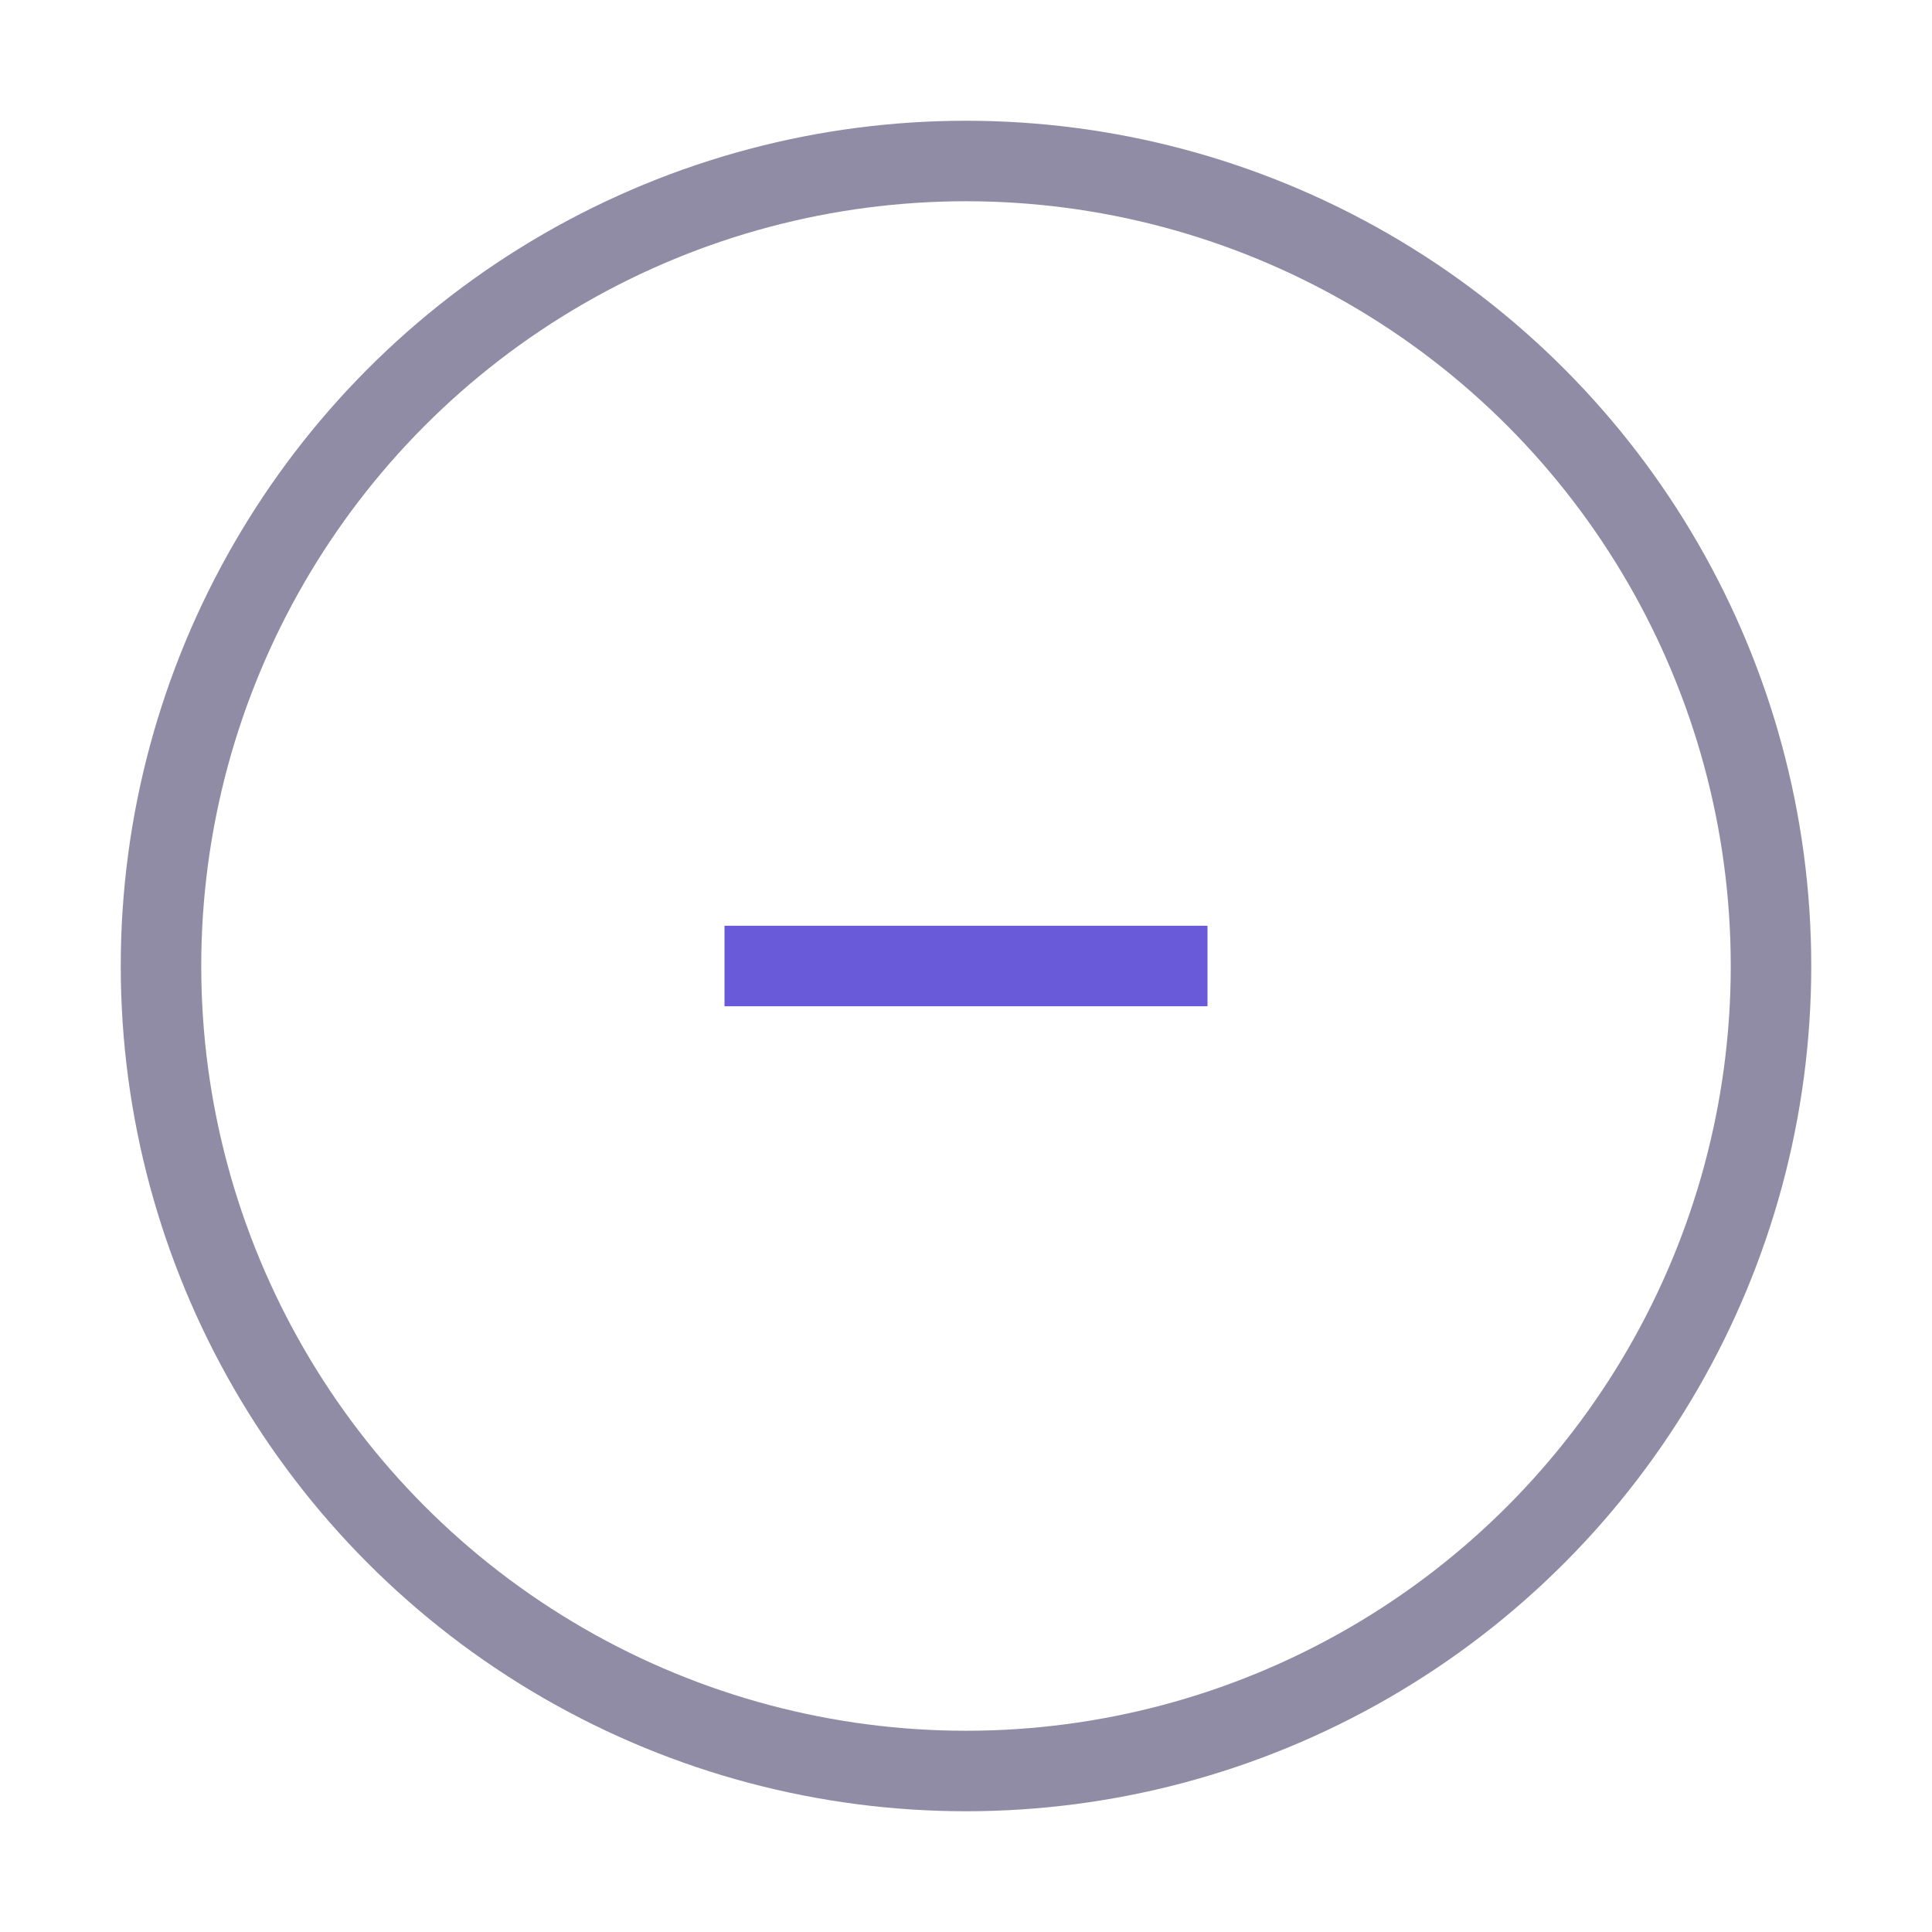 <svg width="24" height="24" viewBox="0 0 24 24" fill="none" xmlns="http://www.w3.org/2000/svg">
<circle cx="12" cy="12" r="10" stroke="#918CA6" strokeWidth="1.5"/>
<path d="M15 12H9" stroke="#695AD9" strokeWidth="1.5" strokeLinecap="round"/>
</svg>

